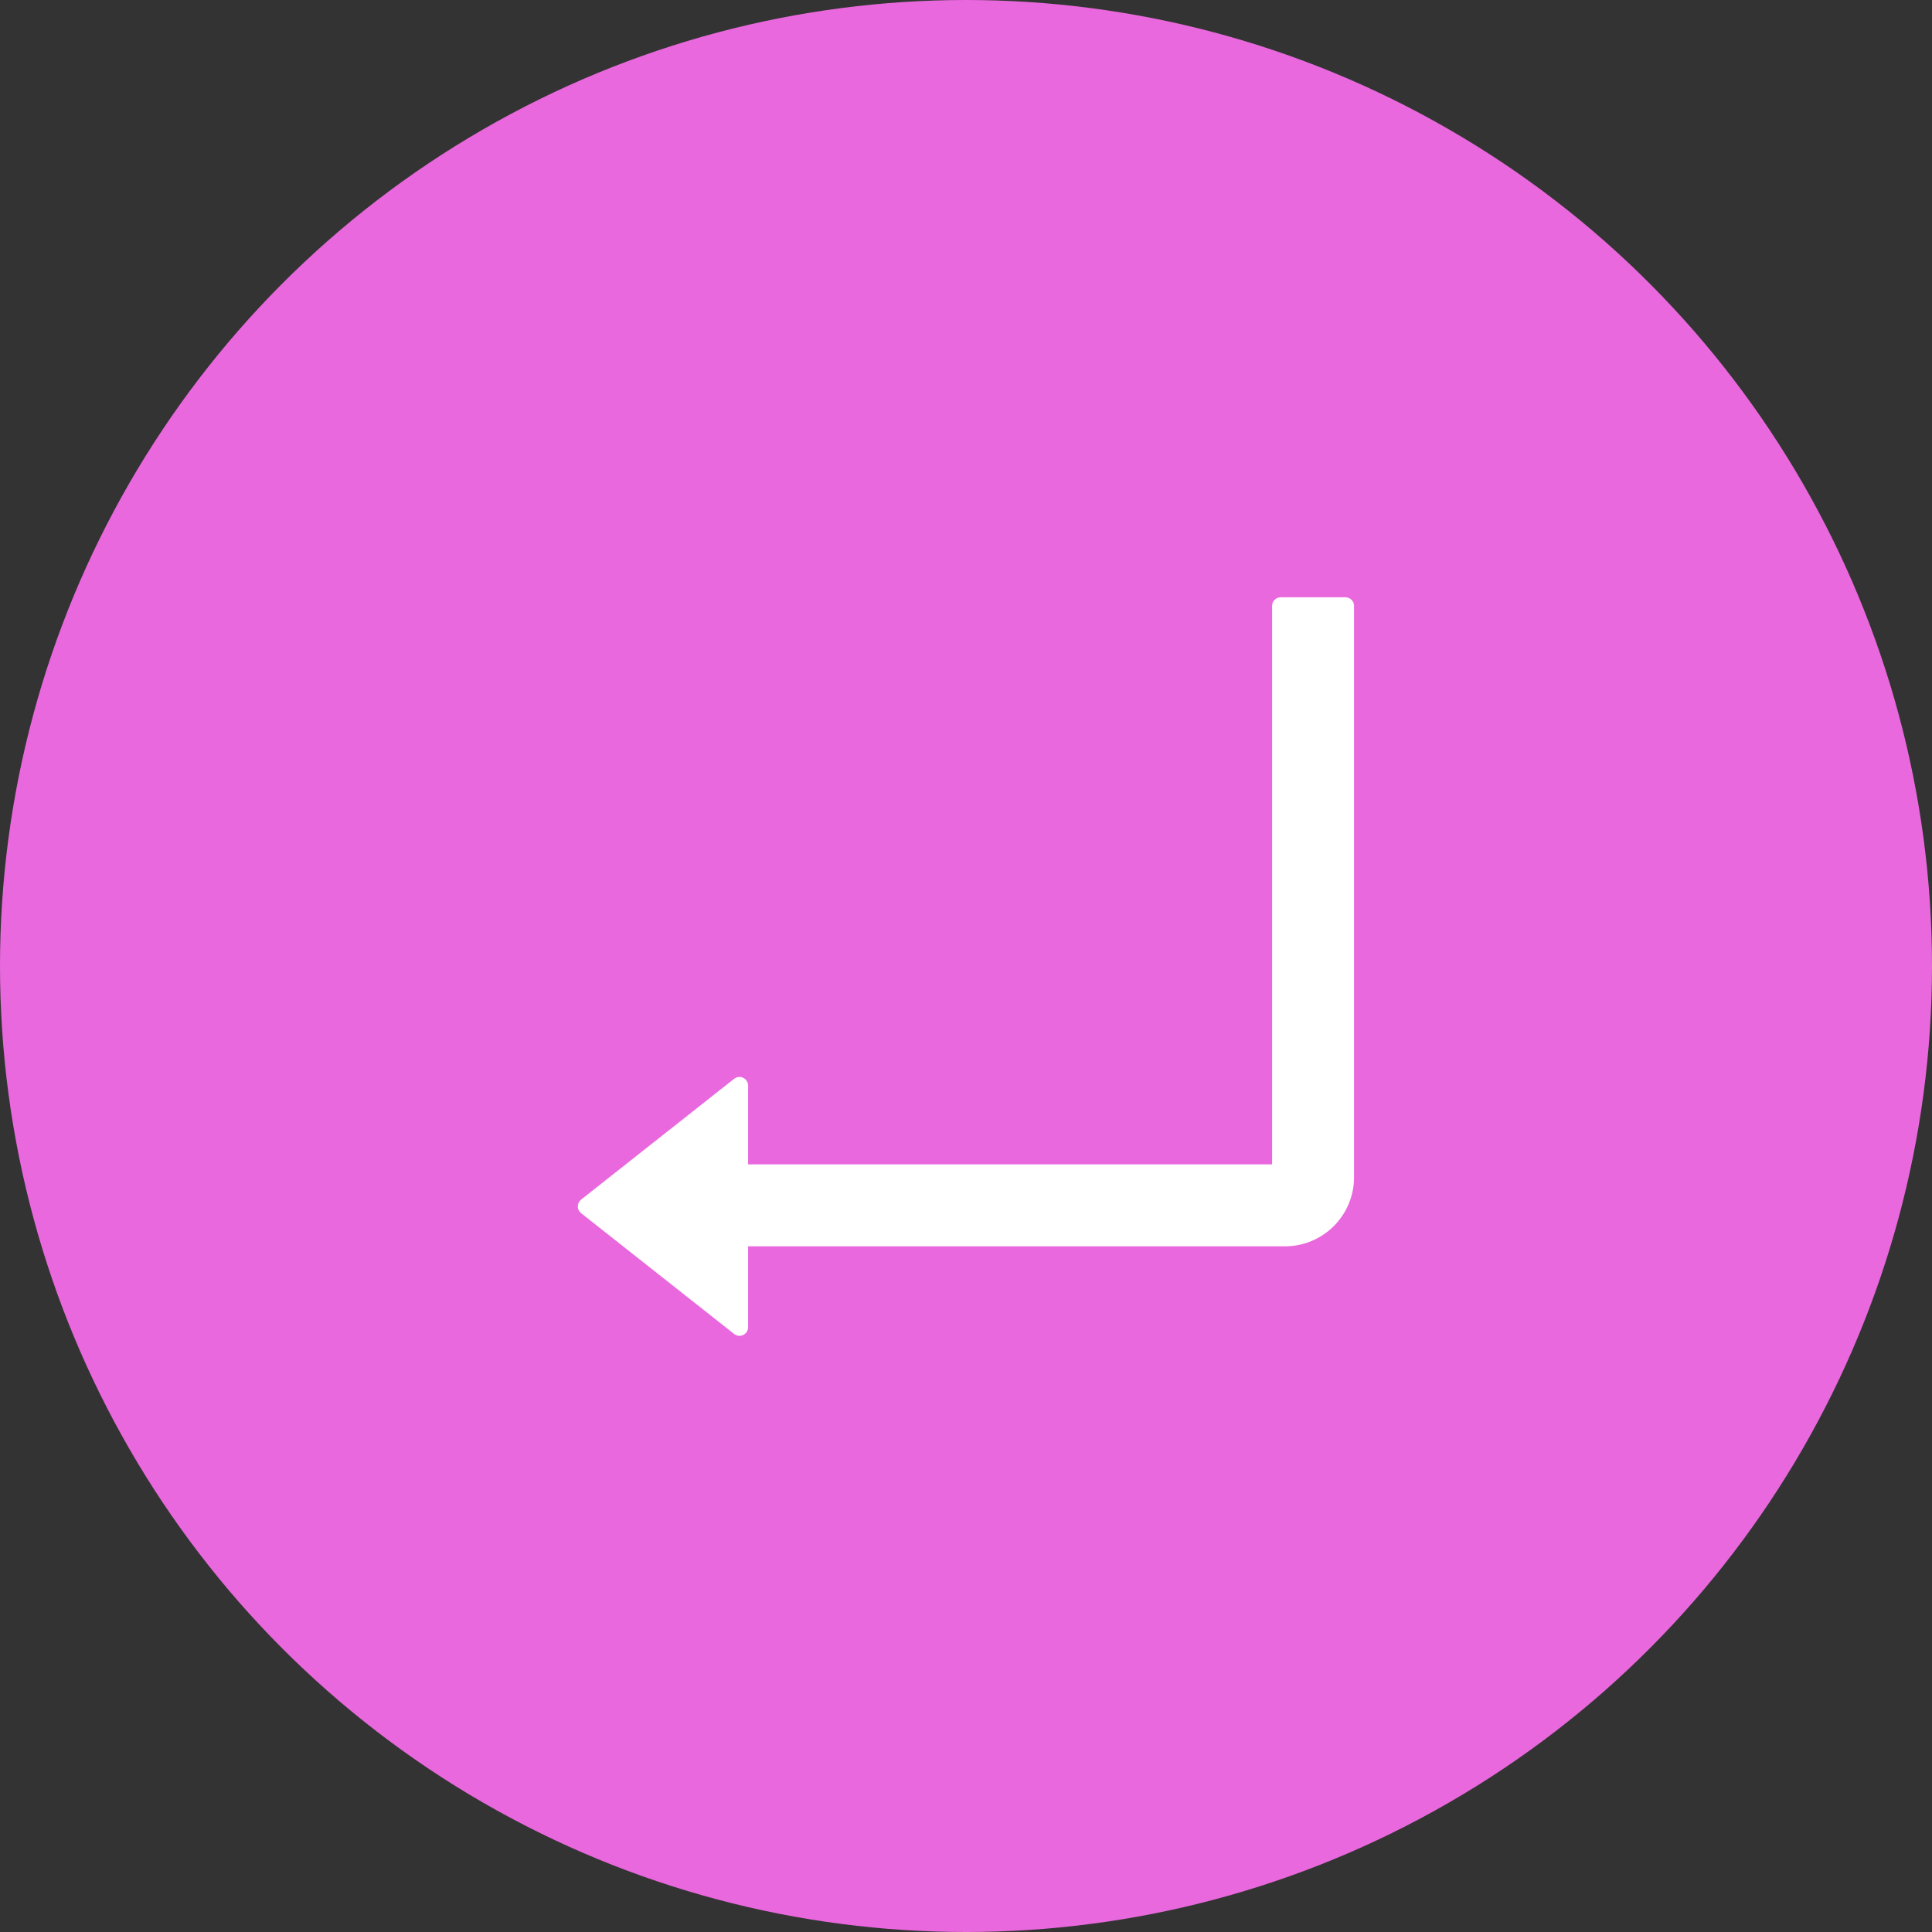 <svg width="32" height="32" viewBox="0 0 32 32" fill="none" xmlns="http://www.w3.org/2000/svg">
<rect x="0" y="0" width="32" height="32" fill="#333333" stroke="none"/>
<circle cx="16" cy="16" r="16" fill="#E968DD"/>
<path d="M22.284 9.893H21.213C21.134 9.893 21.07 9.957 21.07 10.035V19.285H12.391V17.982C12.391 17.862 12.252 17.794 12.159 17.869L9.625 19.869C9.608 19.883 9.594 19.9 9.585 19.919C9.575 19.939 9.57 19.96 9.57 19.982C9.57 20.003 9.575 20.025 9.585 20.044C9.594 20.064 9.608 20.081 9.625 20.094L12.159 22.094C12.254 22.169 12.391 22.102 12.391 21.982V20.643H21.284C21.914 20.643 22.427 20.13 22.427 19.5V10.035C22.427 9.957 22.363 9.893 22.284 9.893Z" fill="white"/>
</svg>
